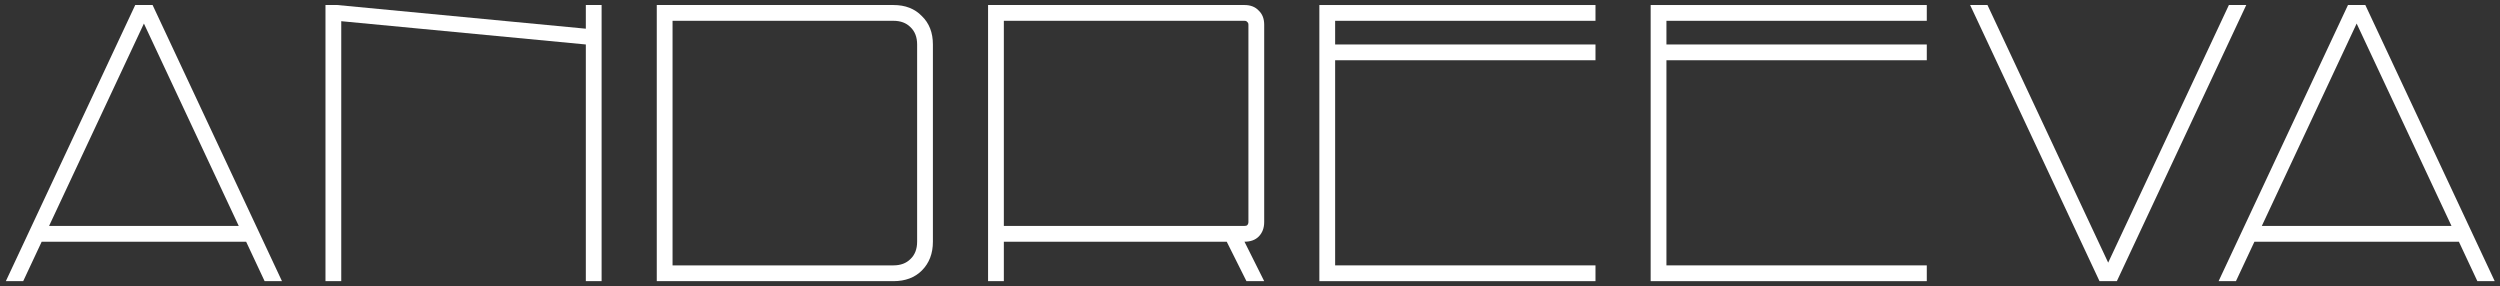<?xml version="1.0" encoding="UTF-8"?> <svg xmlns="http://www.w3.org/2000/svg" width="995" height="114" viewBox="0 0 995 114" fill="none"><rect x="0" y="0" width="995" height="114" fill="#333333" stroke="none"/><path d="M2.326 111.9L53.822 2H60.73L9.234 111.9H2.326ZM105.318 111.9L53.822 2H60.73L112.226 111.9H105.318ZM13.316 96.2V89.92H101.236V96.2H13.316Z" fill="white"></path><path d="M134.249 2L233.159 11.42V17.7L135.819 8.437L134.249 2ZM129.539 2H134.249L135.819 8.437V111.9H129.539V2ZM233.159 2H239.439V111.9H233.159V2Z" fill="white"></path><path d="M371.295 17.7V96.2C371.295 100.91 369.829 104.73 366.899 107.661C364.073 110.487 360.305 111.9 355.595 111.9H261.395V2H355.595C360.305 2 364.073 3.465 366.899 6.396C369.829 9.222 371.295 12.99 371.295 17.7ZM365.015 17.7C365.015 14.769 364.125 12.467 362.346 10.792C360.671 9.117 358.421 8.28 355.595 8.28H267.675V105.62H355.595C358.421 105.62 360.671 104.783 362.346 103.108C364.125 101.433 365.015 99.131 365.015 96.2V17.7Z" fill="white"></path><path d="M496.085 111.9L488.235 96.2H495.3L503.15 111.9H496.085ZM495.3 2C497.707 2 499.591 2.733 500.952 4.198C502.417 5.559 503.15 7.443 503.15 9.85V88.35C503.15 90.757 502.417 92.694 500.952 94.159C499.591 95.52 497.707 96.2 495.3 96.2H399.53V89.92H495.3C495.823 89.92 496.19 89.815 496.399 89.606C496.713 89.292 496.87 88.873 496.87 88.35V9.85C496.87 9.327 496.713 8.96 496.399 8.751C496.19 8.437 495.823 8.28 495.3 8.28H399.53V111.9H393.25V2H495.3Z" fill="white"></path><path d="M525.105 111.9V2H635.005V8.28H531.385V17.7H635.005V23.98H531.385V105.62H635.005V111.9H525.105Z" fill="white"></path><path d="M656.961 111.9V2H766.861V8.28H663.241V17.7H766.861V23.98H663.241V105.62H766.861V111.9H656.961Z" fill="white"></path><path d="M784.106 2H791.014L842.51 111.9H835.602L784.106 2ZM887.098 2H894.006L842.51 111.9H835.602L887.098 2Z" fill="white"></path><path d="M882.998 111.9L934.494 2H941.402L889.906 111.9H882.998ZM985.99 111.9L934.494 2H941.402L992.898 111.9H985.99ZM893.988 96.2V89.92H981.908V96.2H893.988Z" fill="white"></path></svg> 